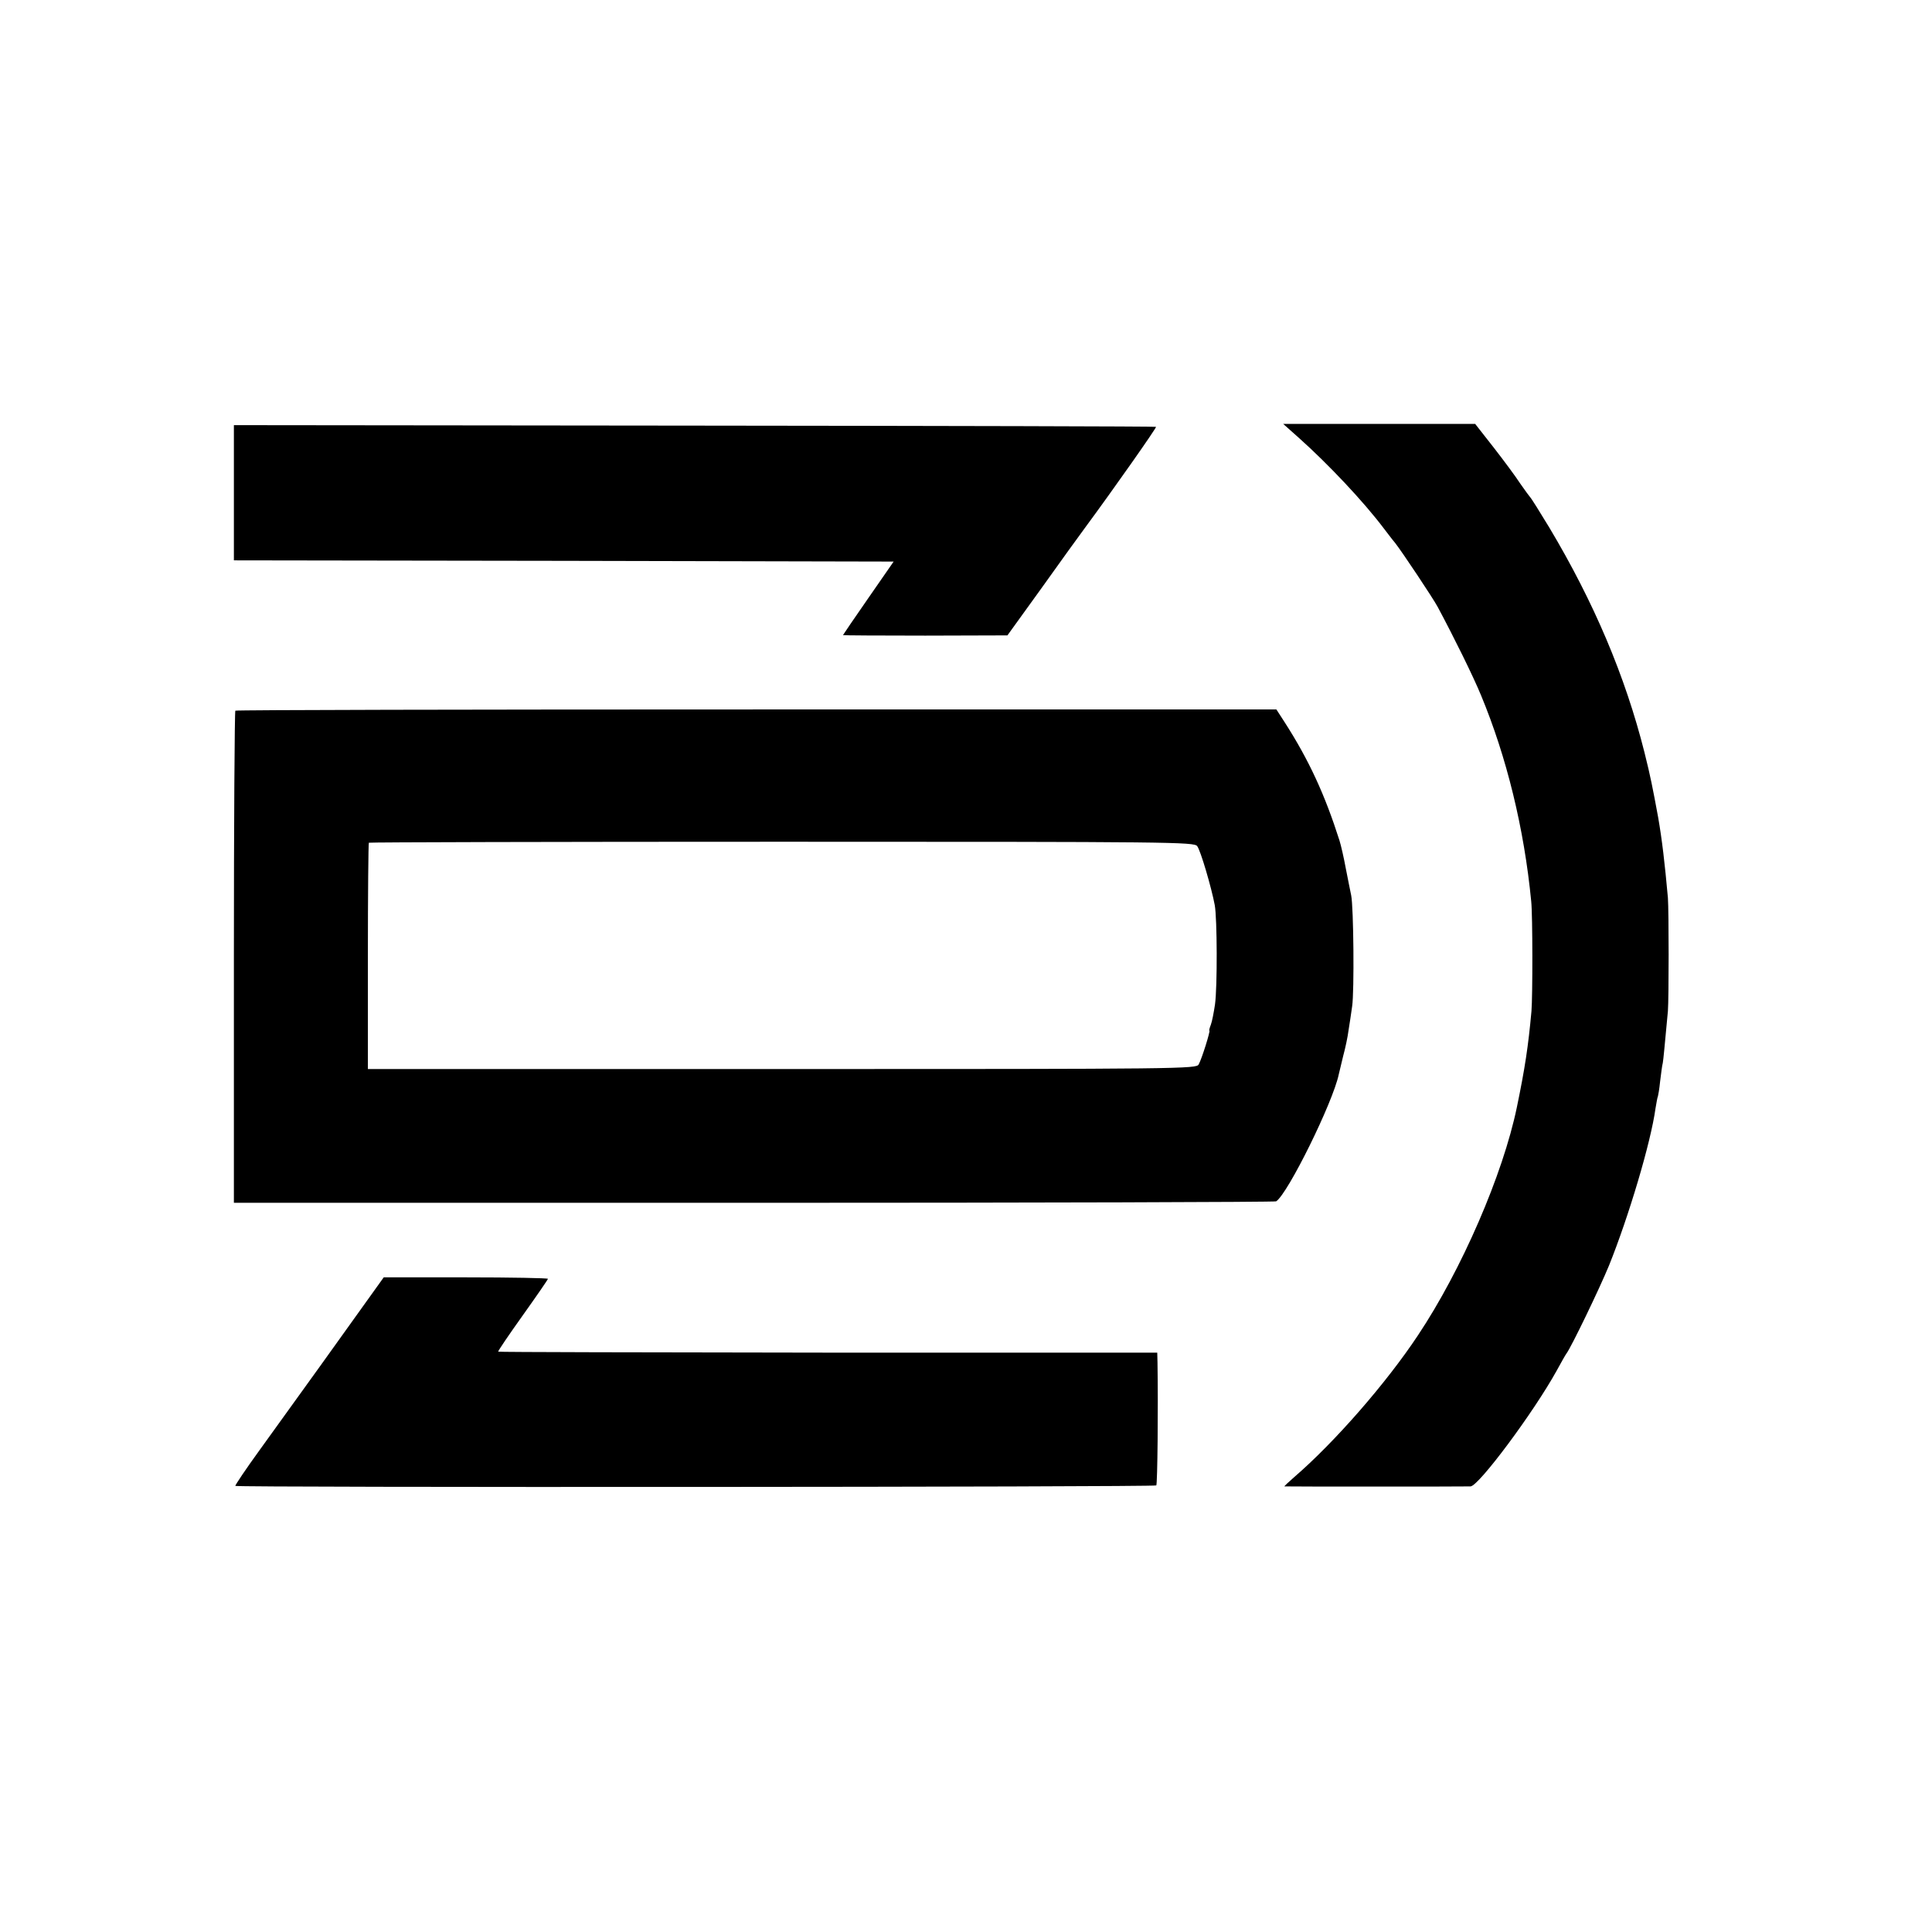 <?xml version="1.0" standalone="no"?>
<!DOCTYPE svg PUBLIC "-//W3C//DTD SVG 20010904//EN"
 "http://www.w3.org/TR/2001/REC-SVG-20010904/DTD/svg10.dtd">
<svg version="1.0" xmlns="http://www.w3.org/2000/svg"
 width="793pt" height="793pt" viewBox="0 0 793 793"
 preserveAspectRatio="xMidYMid meet">
<g transform="translate(0,793) scale(0.1,-0.1)"
fill="#000000" stroke="none">
<path d="M960 5908 l0 -278 1354 -2 1354 -3 -104 -150 c-57 -82 -104 -151
-104 -152 0 -1 152 -2 338 -2 l337 1 140 194 c77 108 157 219 178 247 121 164
295 412 292 415 -2 2 -854 4 -1894 5 l-1891 2 0 -277z"/>
<path d="M5331 6133 c122 -109 266 -262 349 -372 14 -18 34 -45 46 -59 27 -34
157 -229 175 -263 67 -125 145 -283 178 -363 105 -253 177 -546 206 -846 6
-57 6 -389 1 -450 -13 -144 -27 -236 -60 -395 -57 -275 -226 -666 -406 -936
-130 -196 -342 -439 -508 -582 -23 -20 -41 -37 -40 -38 4 -1 737 -1 764 0 34
2 259 304 354 476 18 33 36 65 40 70 20 27 134 263 174 360 81 201 172 506
191 645 4 24 8 47 10 50 1 3 6 30 9 61 4 31 8 66 11 76 3 18 7 64 21 213 4 53
4 408 0 465 -13 144 -24 238 -40 330 -23 124 -31 166 -56 266 -79 314 -208
618 -391 924 -40 66 -75 122 -79 125 -3 3 -21 28 -40 55 -18 28 -67 94 -109
148 l-76 97 -394 0 -394 0 64 -57z"/>
<path d="M966 5013 c-3 -4 -6 -459 -6 -1013 l0 -1007 2134 0 c1174 0 2139 3
2144 6 48 31 233 406 257 521 2 8 10 42 18 75 9 33 19 80 22 105 4 25 11 70
15 100 9 60 6 406 -4 455 -4 17 -13 66 -22 110 -8 44 -20 96 -26 115 -60 188
-125 330 -226 487 l-33 51 -2133 0 c-1174 0 -2137 -2 -2140 -5z m3948 -556
c14 -18 59 -172 72 -242 10 -54 11 -336 1 -408 -5 -33 -12 -70 -17 -83 -5 -13
-8 -24 -6 -24 5 0 -31 -116 -44 -139 -9 -18 -62 -19 -1710 -19 l-1700 0 0 462
c0 255 2 465 4 467 2 2 766 4 1696 4 1601 0 1692 -1 1704 -18z"/>
<path d="M1499 2581 c-82 -115 -265 -370 -432 -601 -58 -80 -103 -147 -101
-149 6 -7 3773 -5 3780 2 5 5 8 320 5 504 l-1 41 -1351 0 c-743 1 -1352 2
-1354 4 -2 2 43 68 100 148 57 80 104 148 104 151 1 3 -151 6 -336 6 l-338 0
-76 -106z"/>
</g>
</svg>
